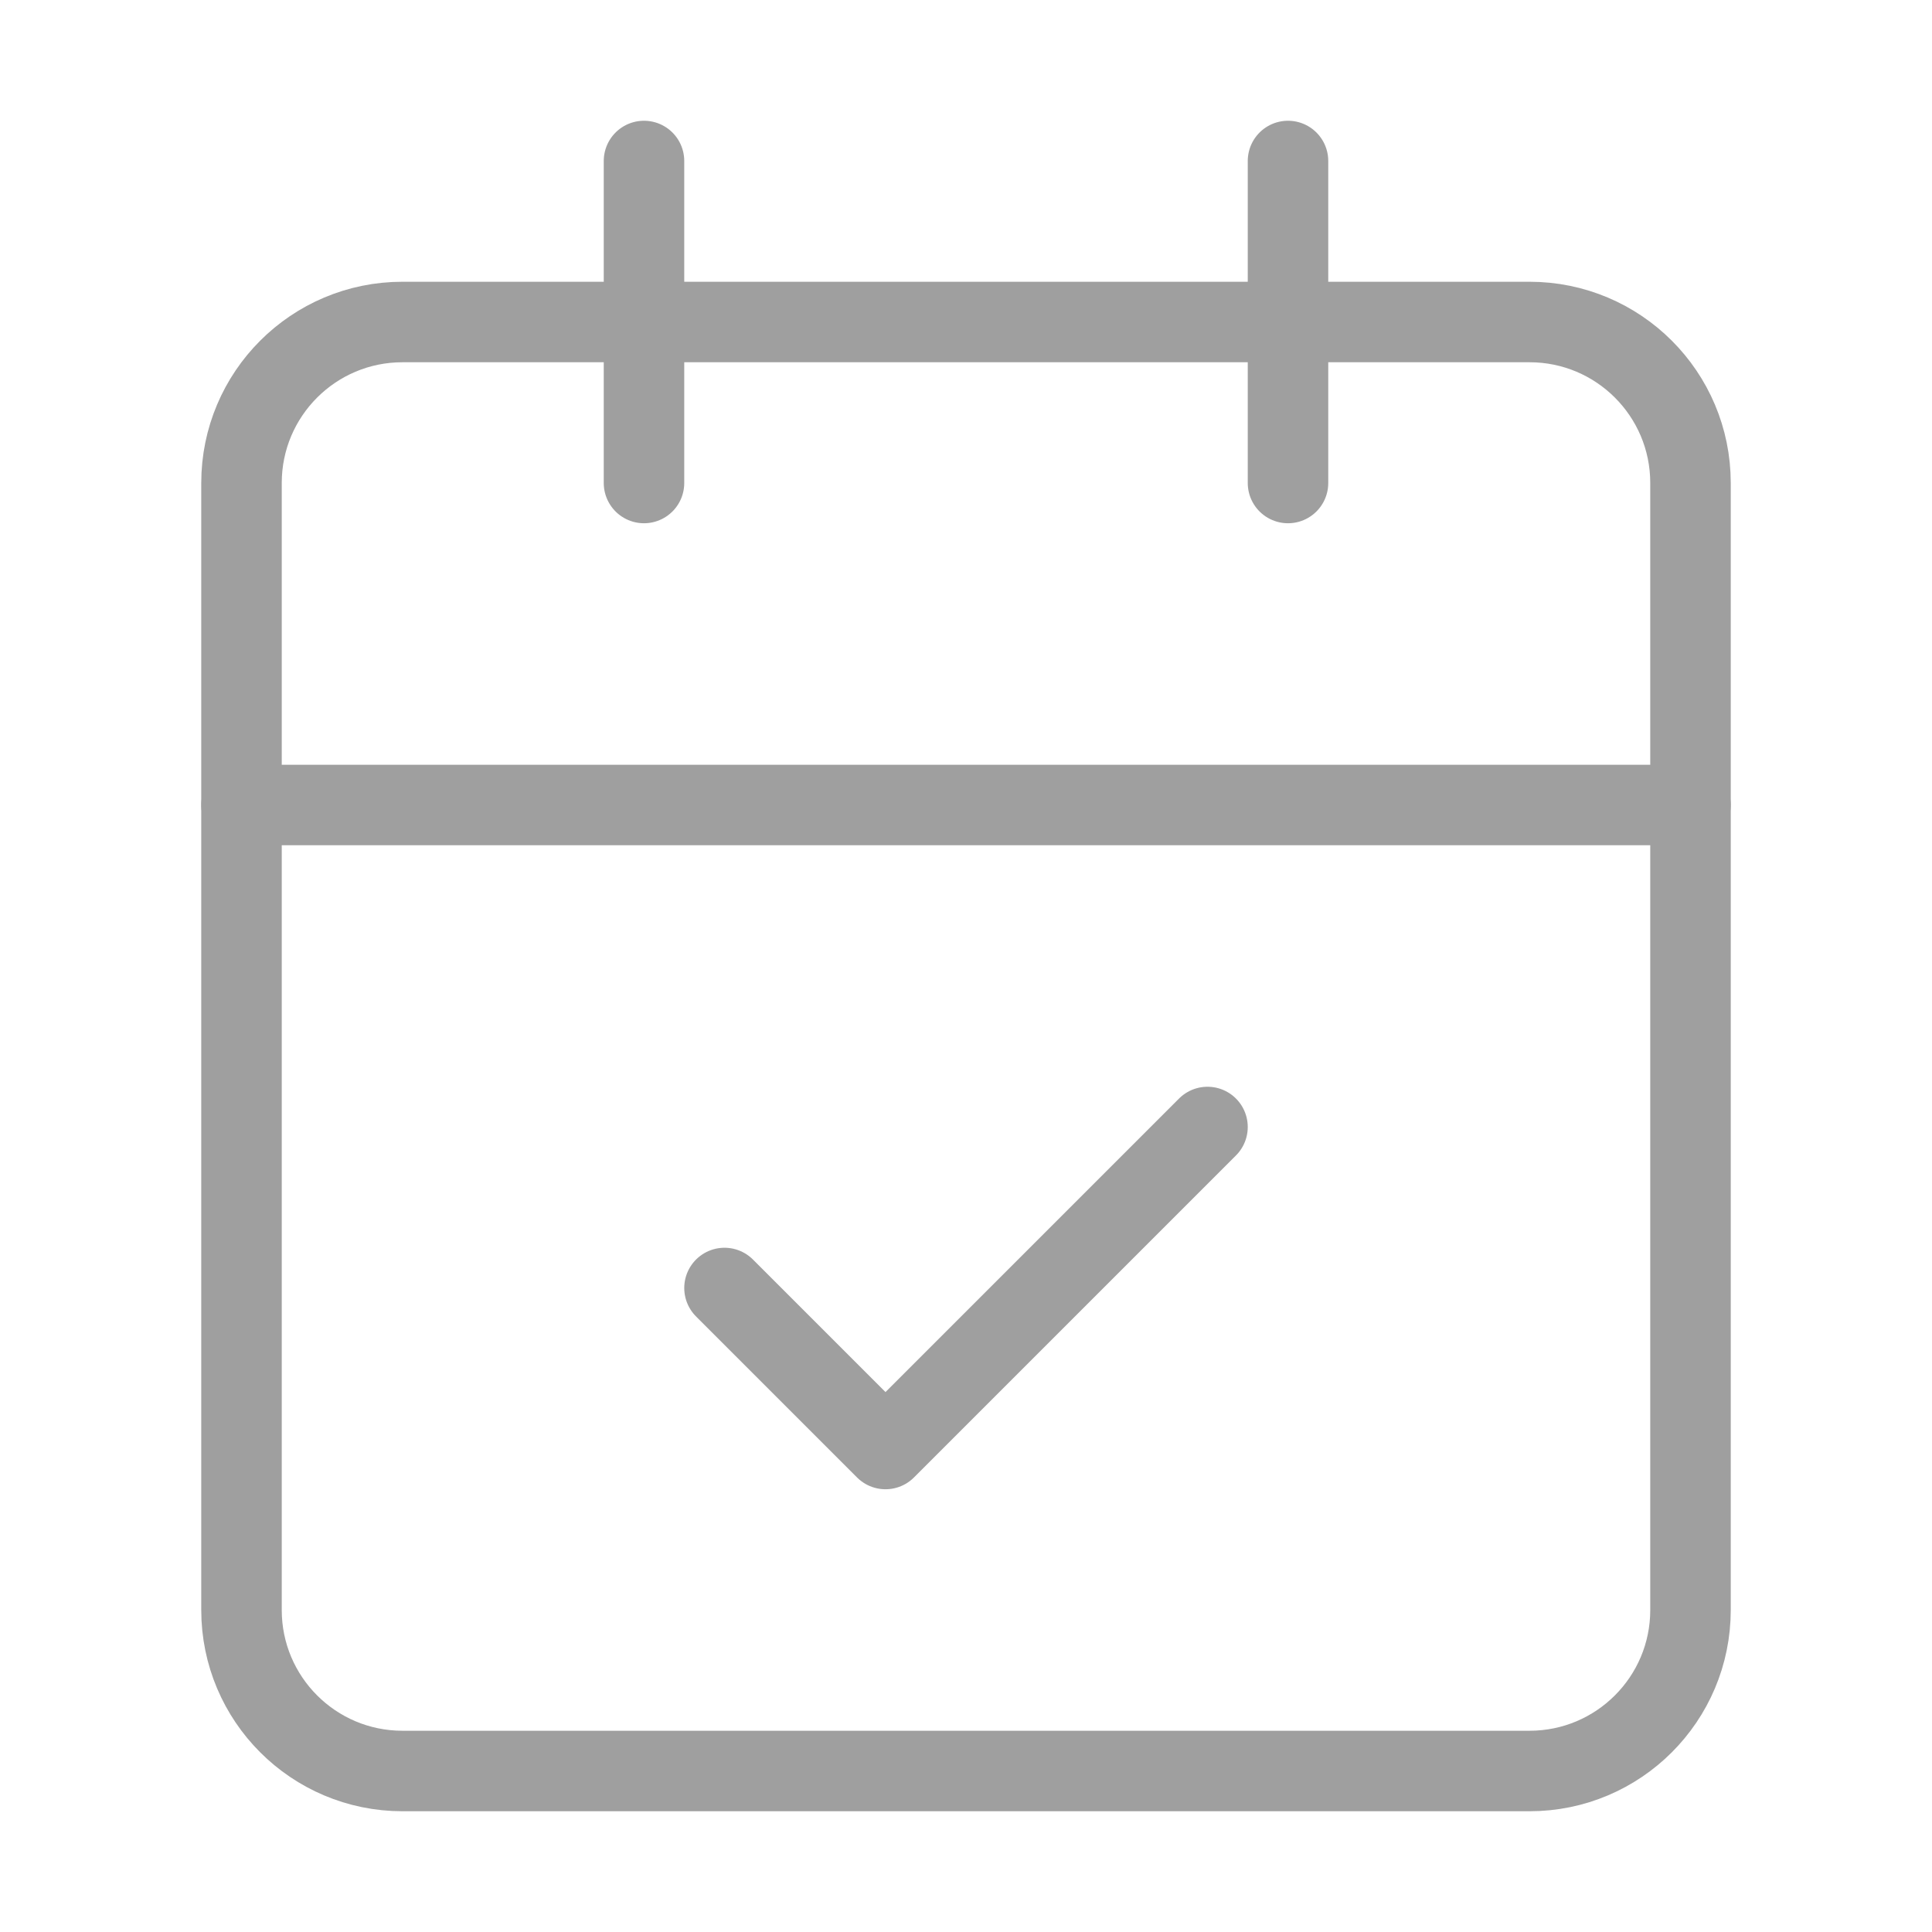 <svg width="24" height="24" viewBox="0 0 24 24" fill="none" xmlns="http://www.w3.org/2000/svg">
<path d="M8 2V6" stroke="#9F9F9F" stroke-linecap="round" stroke-linejoin="round"/>
<path d="M16 2V6" stroke="#9F9F9F" stroke-linecap="round" stroke-linejoin="round"/>
<path d="M19 4H5C3.895 4 3 4.895 3 6V20C3 21.105 3.895 22 5 22H19C20.105 22 21 21.105 21 20V6C21 4.895 20.105 4 19 4Z" stroke="#9F9F9F" stroke-linecap="round" stroke-linejoin="round"/>
<path d="M3 10H21" stroke="#9F9F9F" stroke-linecap="round" stroke-linejoin="round"/>
<path d="M9 16L11 18L15 14" stroke="#9F9F9F" stroke-linecap="round" stroke-linejoin="round"/>
</svg>
